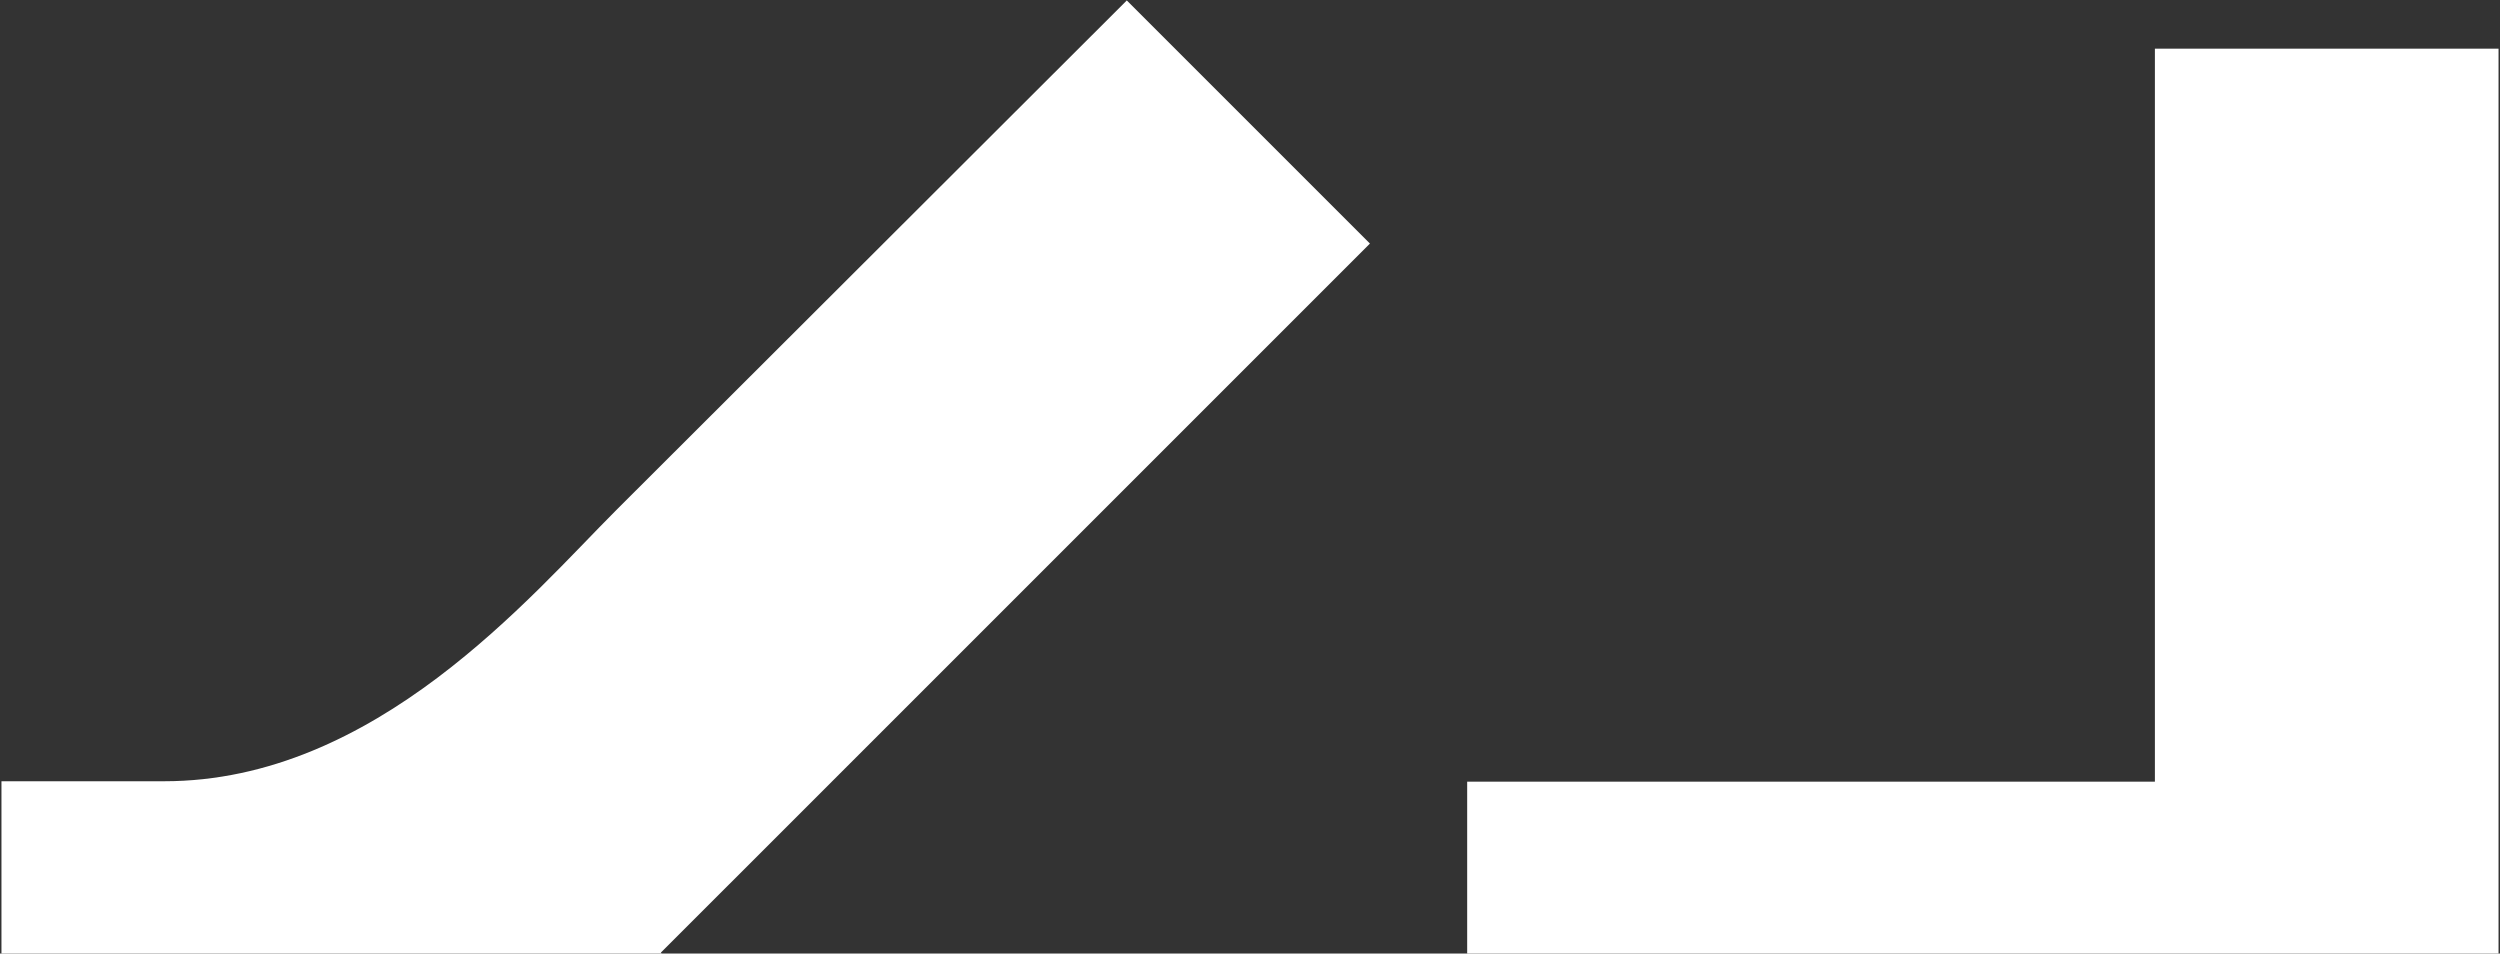 <svg width="1914" height="730" viewBox="0 0 1914 730" fill="none" xmlns="http://www.w3.org/2000/svg">
<rect x="0" y="0" width="1914" height="730" fill="#333333" stroke="none"/>
<path d="M862.848 0.182L471.882 390.464C406.109 456.235 287.584 598.125 125.656 598.125H1.121V861.207H125.99C287.918 861.207 406.443 1003.43 472.216 1068.87L863.182 1459.15L1049.48 1272.86L505.937 729.332L1048.82 186.476L862.514 0.182H862.848Z" fill="white"/>
<path d="M1649.79 37.24V598.459H1123.27V861.541H1649.79V1422.76H1912.88V37.24H1649.79Z" fill="white"/>
</svg>

